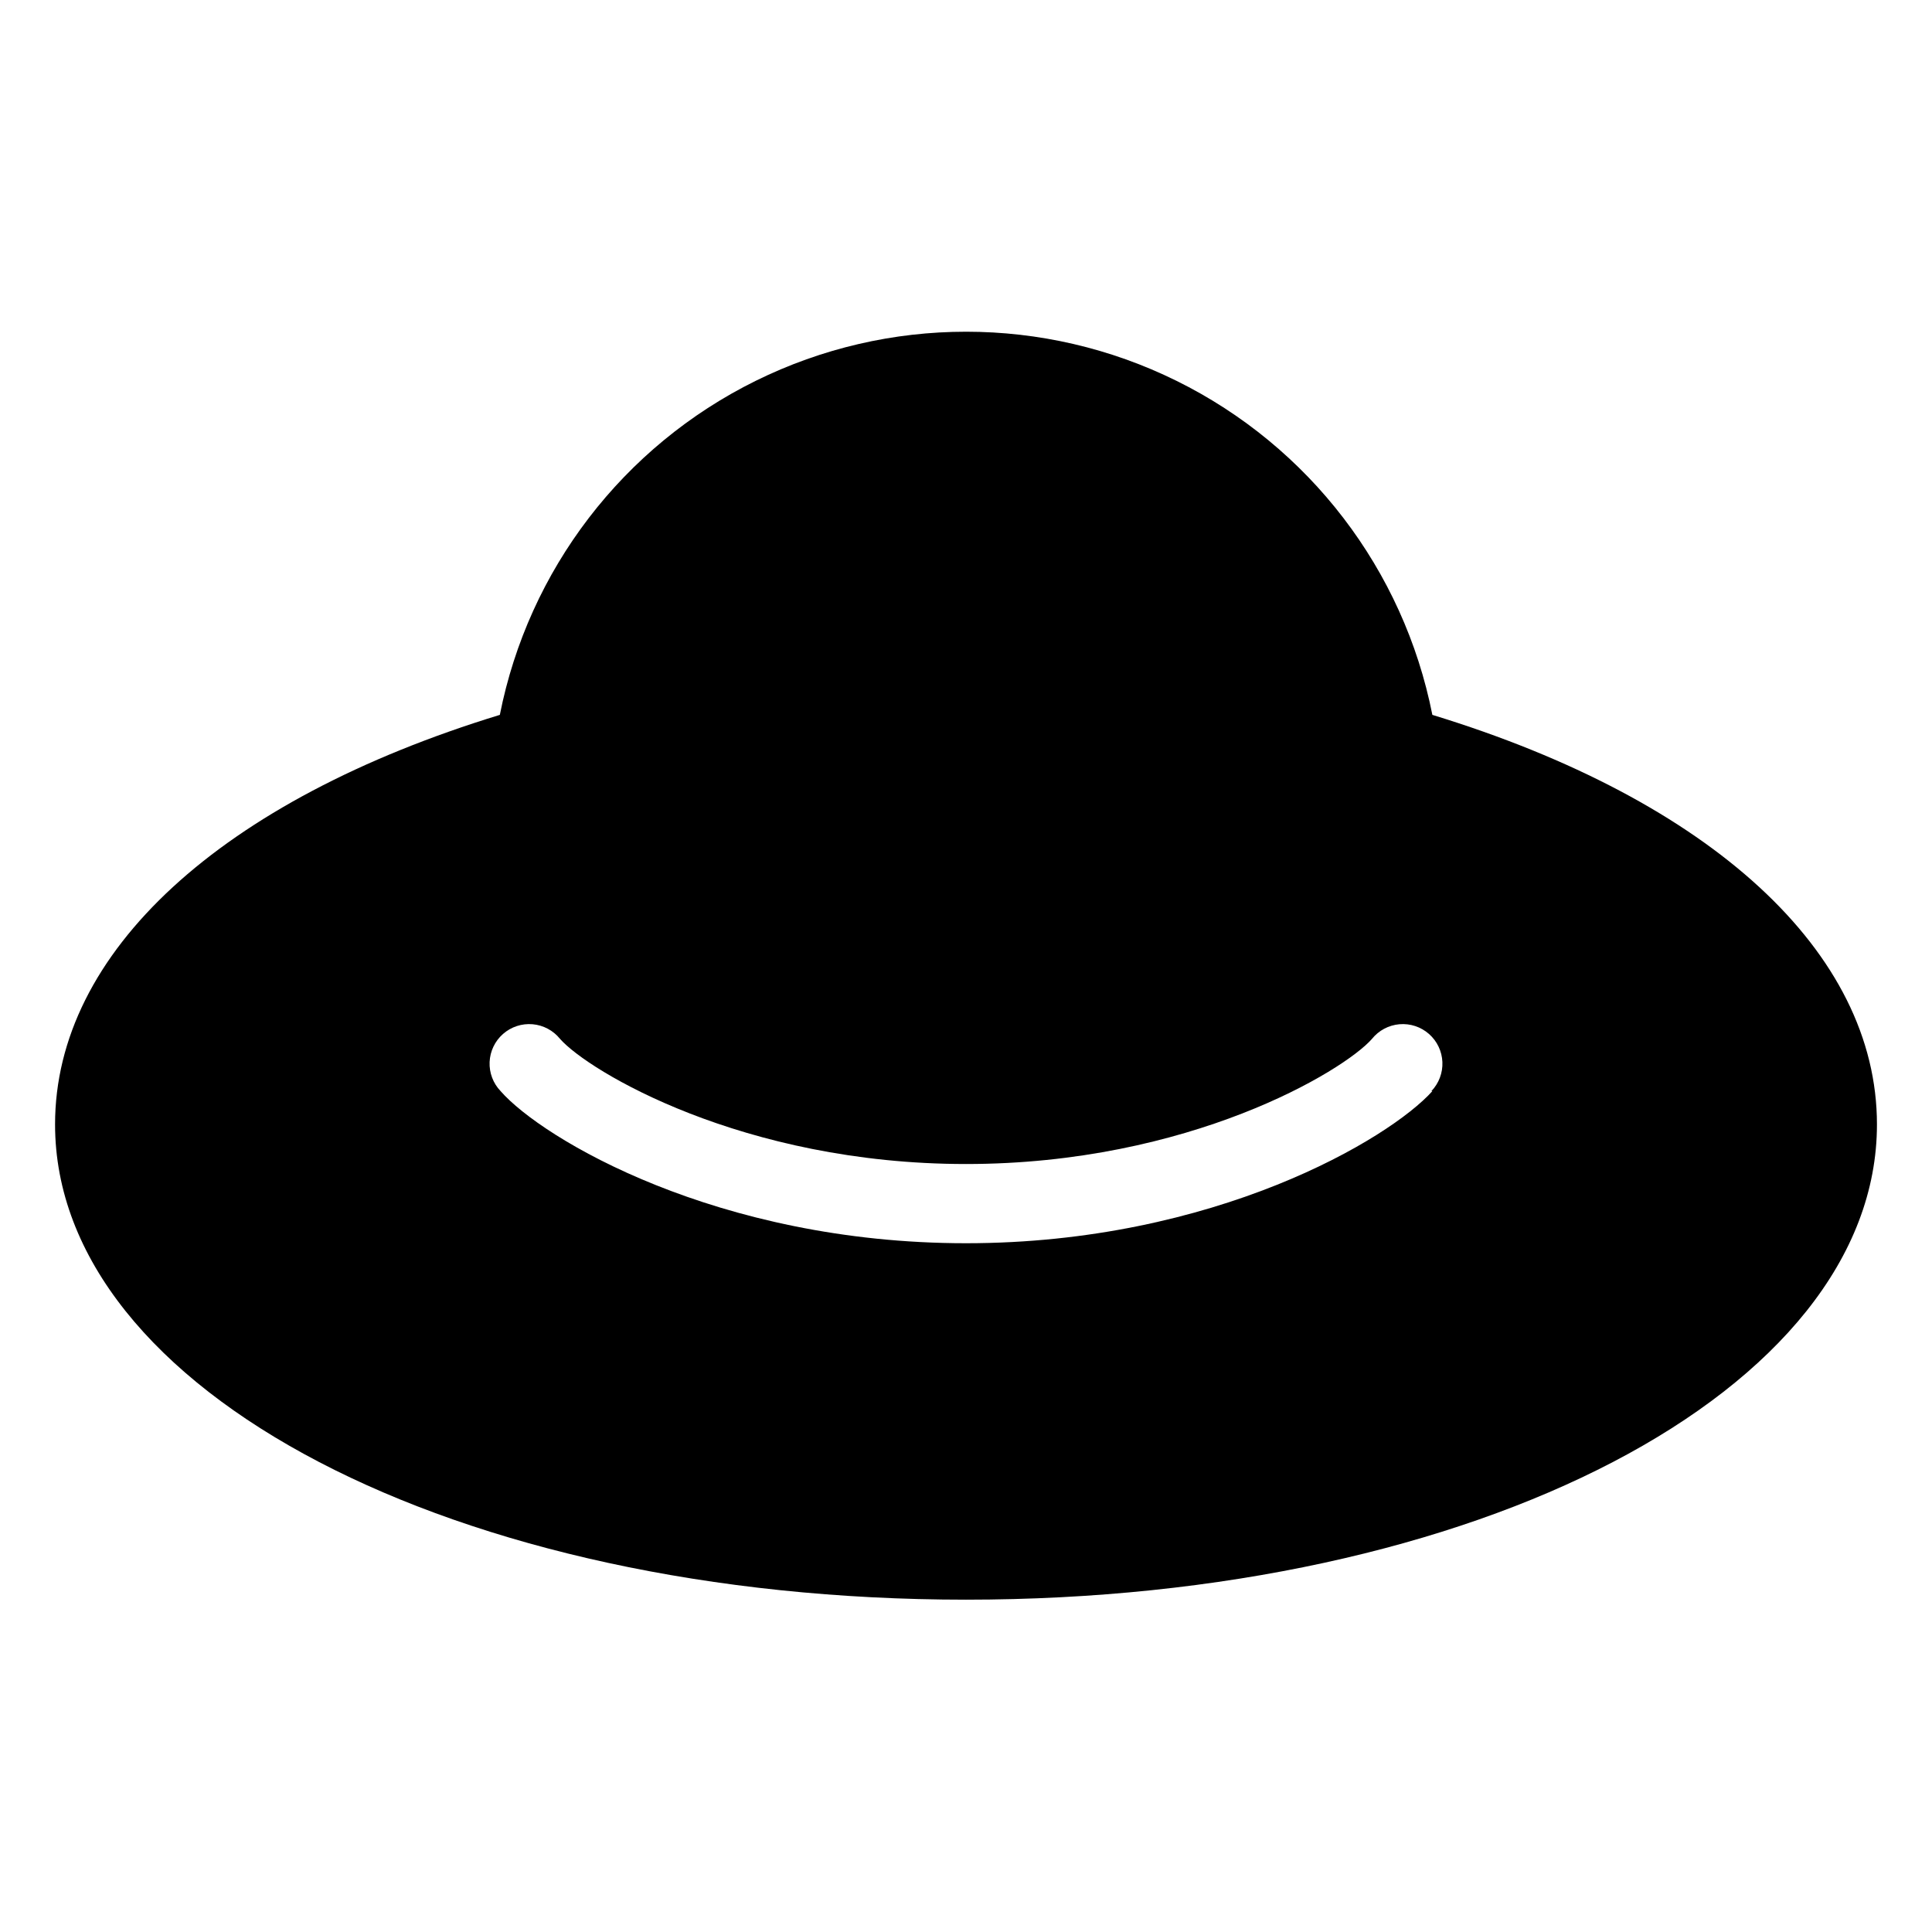 <?xml version="1.0" encoding="UTF-8"?>
<!-- Uploaded to: ICON Repo, www.svgrepo.com, Generator: ICON Repo Mixer Tools -->
<svg fill="#000000" width="800px" height="800px" version="1.1" viewBox="144 144 512 512" xmlns="http://www.w3.org/2000/svg">
 <path d="m523.59 333.45c-7.598-38.453-32.66-71.176-67.809-88.527-35.145-17.352-76.367-17.352-111.51 0-35.148 17.352-60.215 50.074-67.809 88.527-73.945 22.621-117.87 62.926-117.87 108.53 0 70.637 106.06 125.95 241.41 125.95 135.34 0 241.41-55.312 241.41-125.95 0-45.605-43.871-85.91-117.82-108.53zm0 99.711c-11.285 12.598-57.676 40.309-123.59 40.309s-112.31-27.711-123.33-40.305v-0.004c-1.984-2.062-3.039-4.848-2.918-7.711 0.121-2.859 1.402-5.547 3.551-7.438 2.152-1.891 4.981-2.824 7.832-2.578 2.852 0.246 5.481 1.645 7.277 3.875 7.453 8.5 48.387 33.168 107.59 33.168s100.13-24.664 107.59-33.168h-0.004c1.797-2.231 4.426-3.629 7.277-3.875 2.856-0.246 5.684 0.688 7.832 2.578 2.148 1.891 3.434 4.578 3.551 7.438 0.121 2.863-0.934 5.648-2.914 7.711z"/>
</svg>